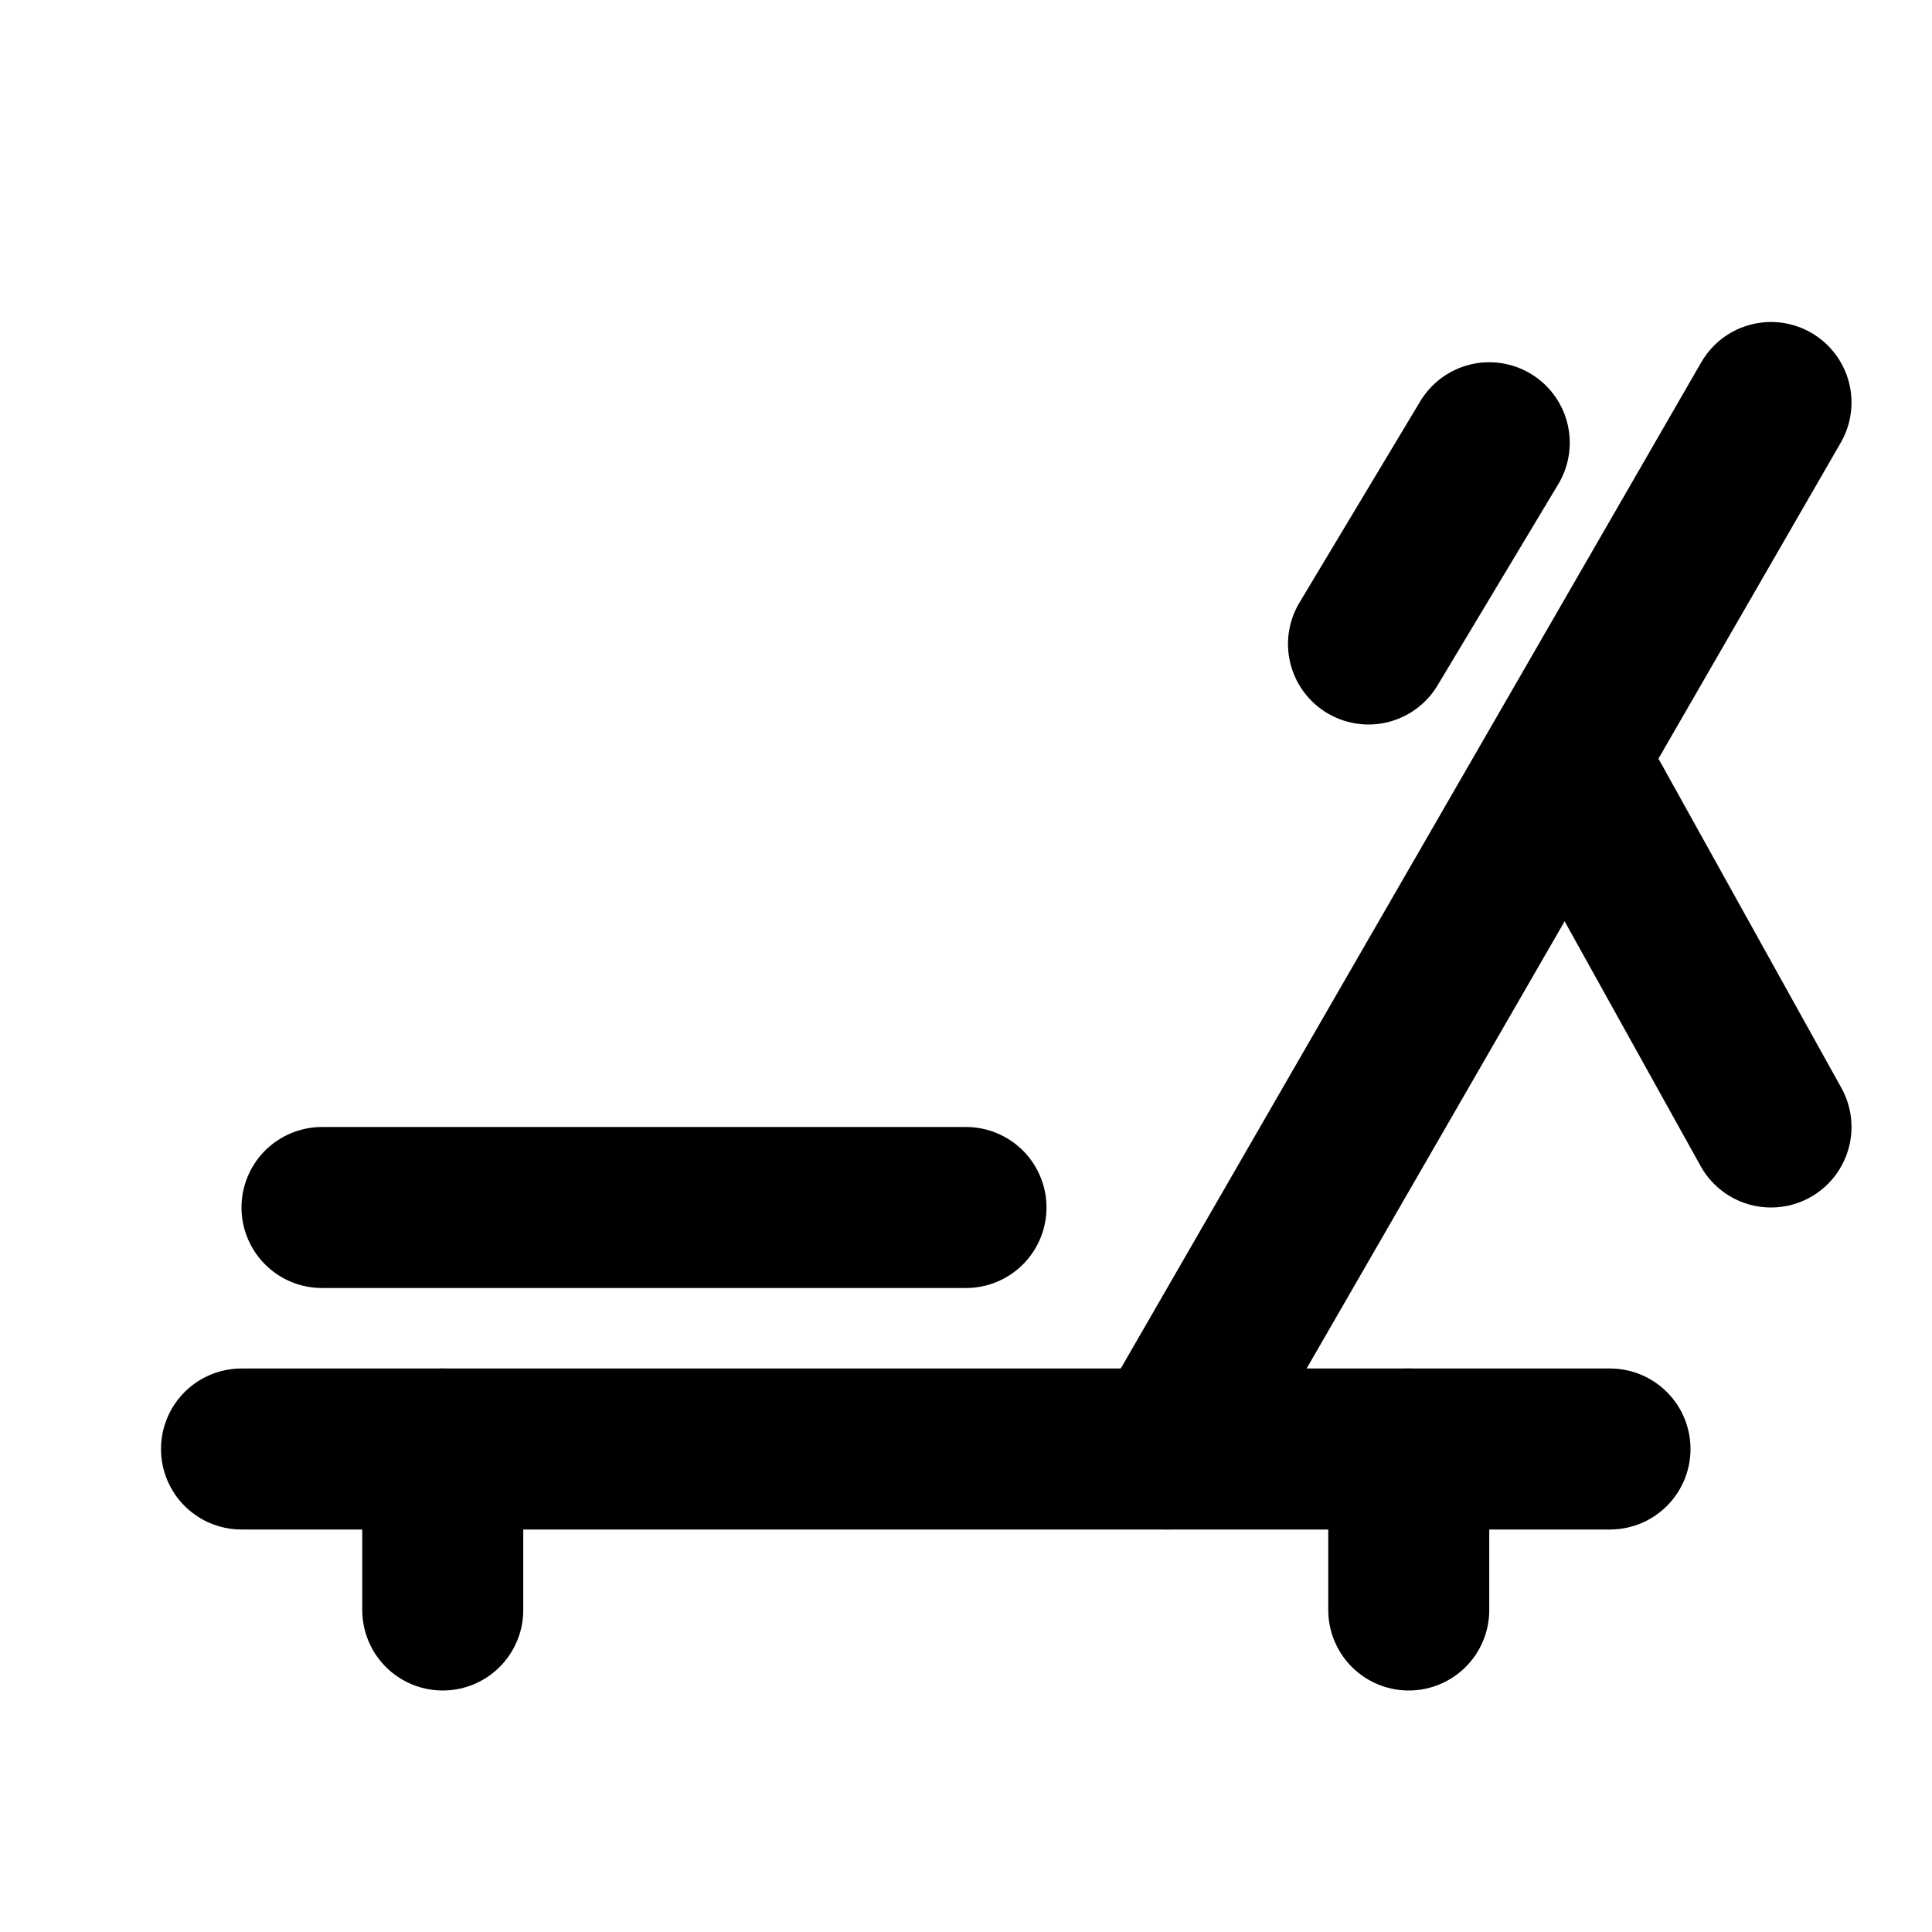 <?xml version="1.0" encoding="utf-8"?><!-- Скачано с сайта svg4.ru / Downloaded from svg4.ru -->
<svg width="800px" height="800px" viewBox="0 0 48 48" fill="none" xmlns="http://www.w3.org/2000/svg">
<path d="M11 36V40" stroke="#000000" stroke-width="4" stroke-linecap="round"/>
<path d="M6 36L40 36" stroke="#000000" stroke-width="4" stroke-linecap="round" stroke-linejoin="round"/>
<path d="M8 30H24" stroke="#000000" stroke-width="4" stroke-linecap="round" stroke-linejoin="round"/>
<path d="M37 11L34 16" stroke="#000000" stroke-width="4" stroke-linecap="round" stroke-linejoin="round"/>
<path d="M35 36V40" stroke="#000000" stroke-width="4" stroke-linecap="round"/>
<path d="M44 10L29 36" stroke="#000000" stroke-width="4" stroke-linecap="round" stroke-linejoin="round"/>
<path d="M39 19L44 28" stroke="#000000" stroke-width="4" stroke-linecap="round" stroke-linejoin="round"/>
</svg>